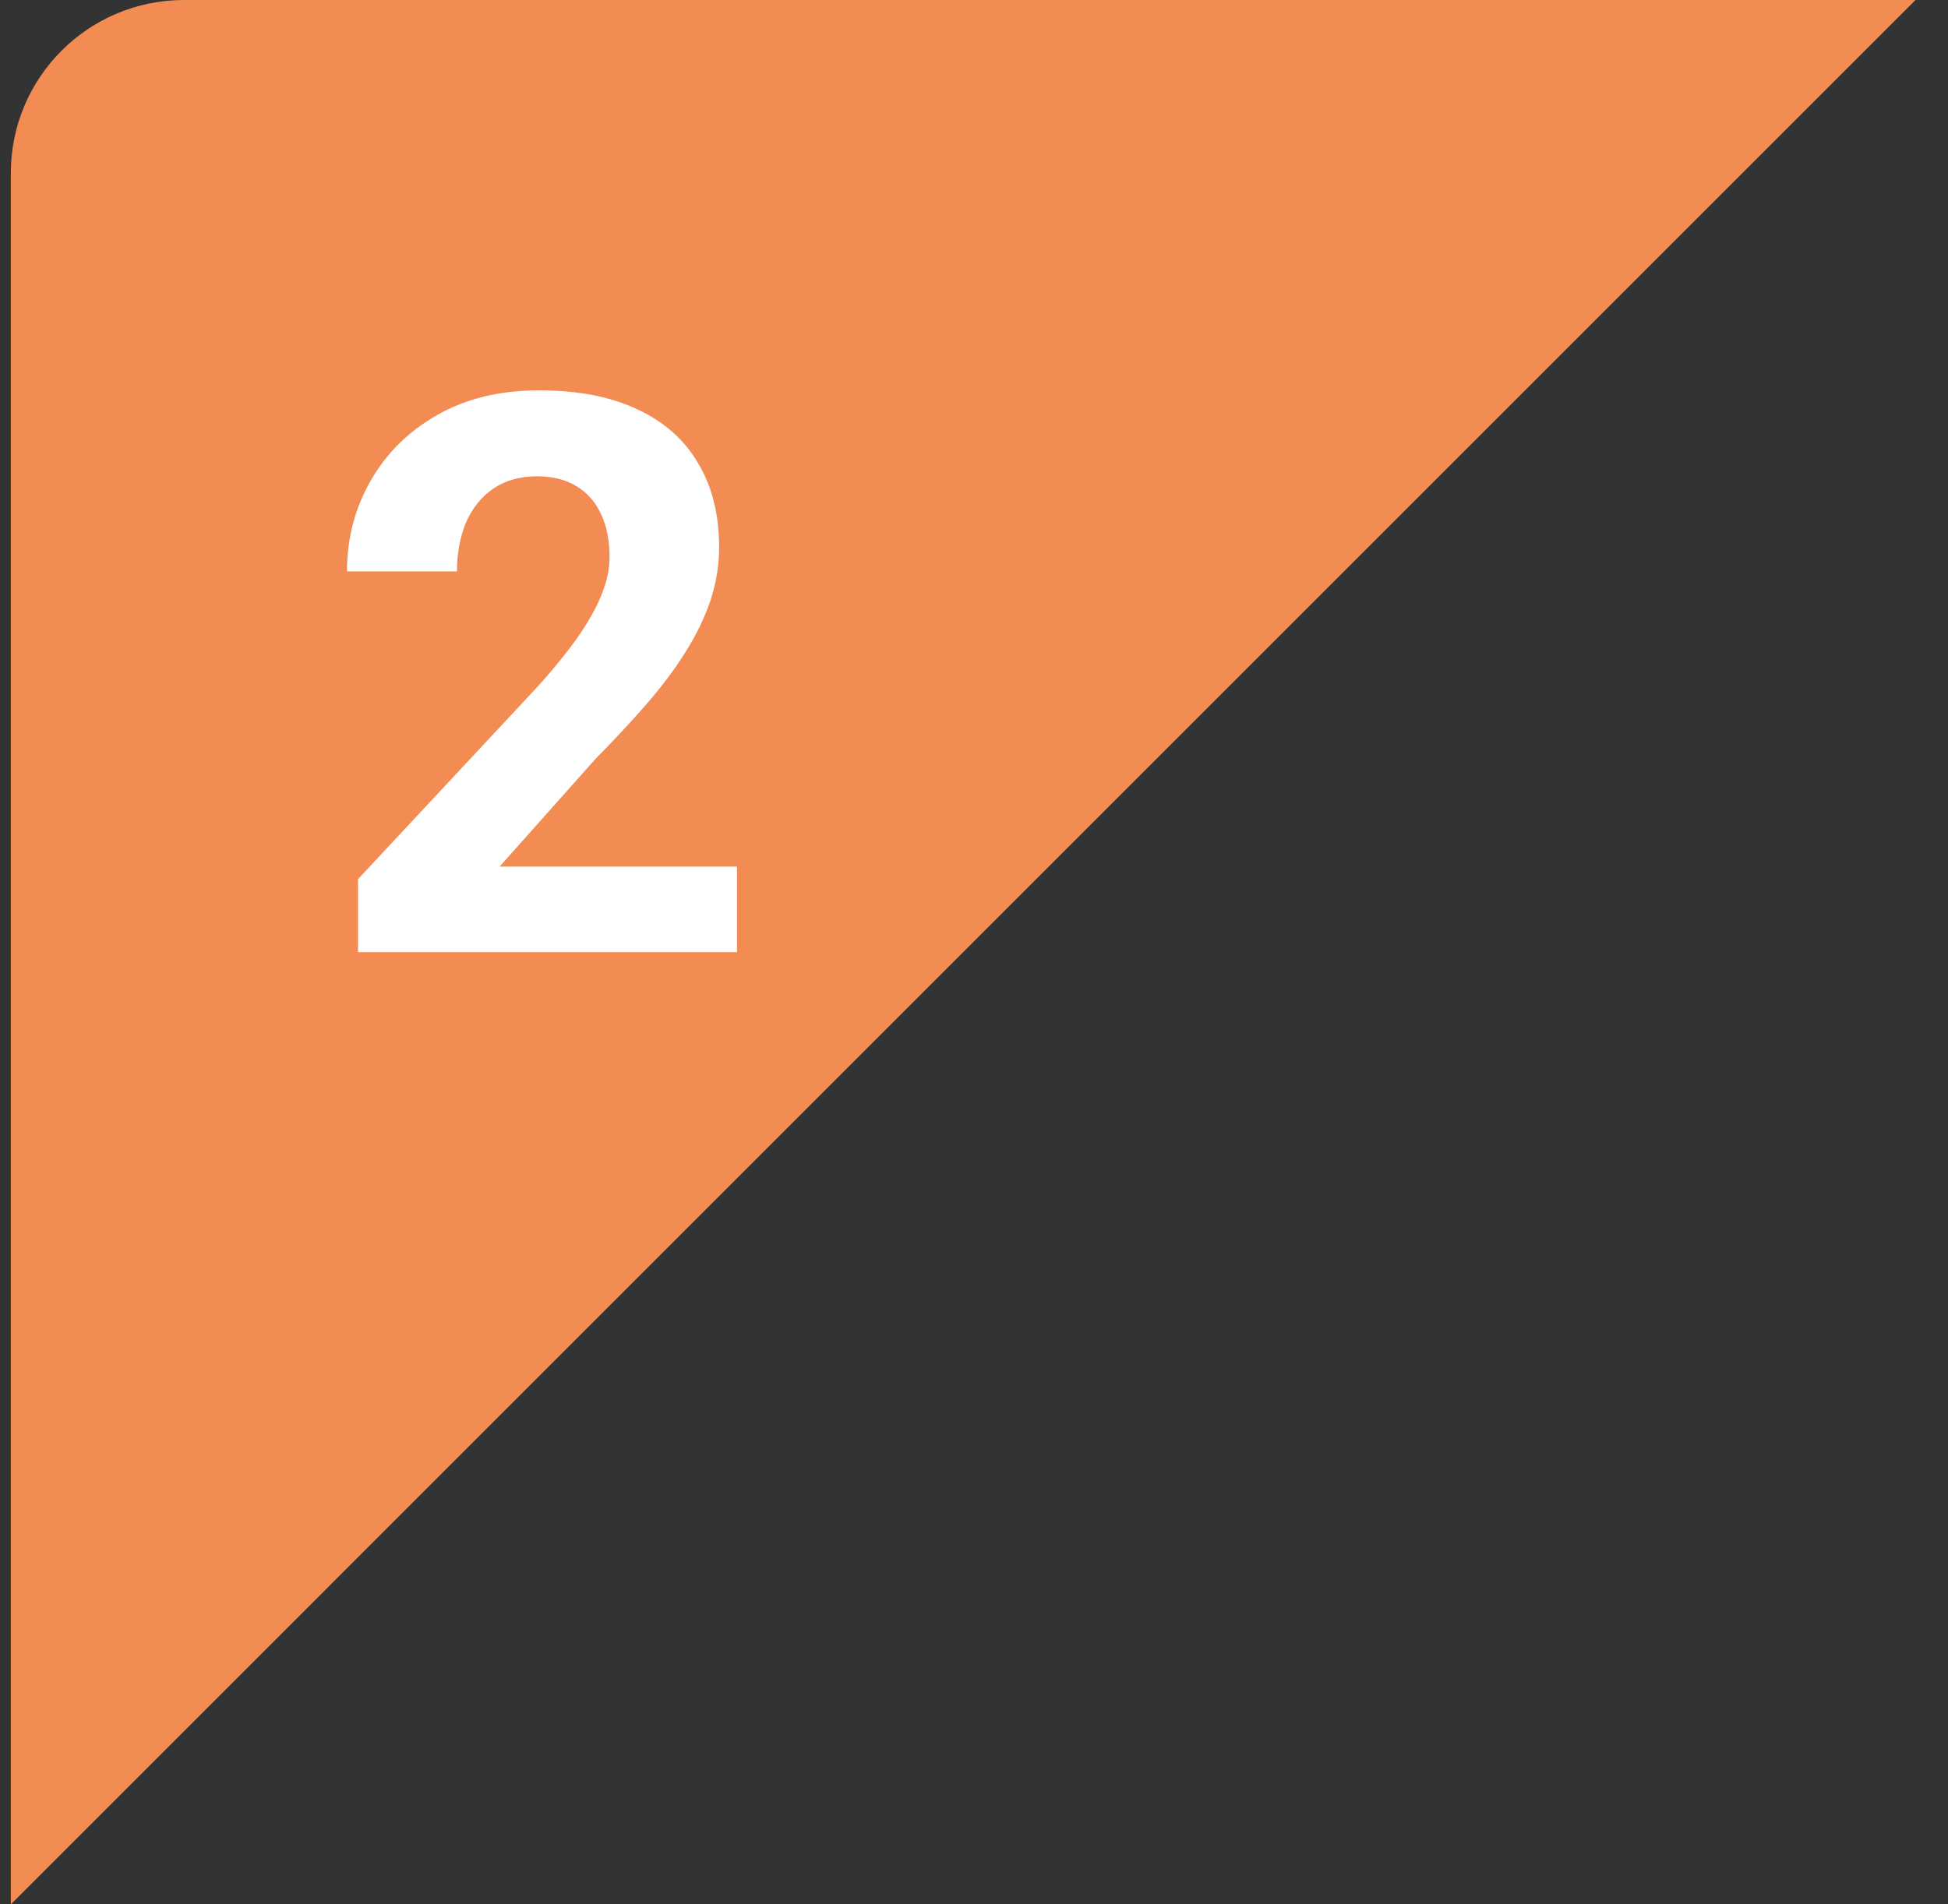 <svg viewBox="0 0 45 44" fill="none" xmlns="http://www.w3.org/2000/svg">
<rect x="0" y="0" width="45" height="44" fill="#333333" stroke="none"/>
<g clip-path="url(#clip0_127_1168)">
<path d="M44.25 0H0.25V44L44.25 0Z" fill="#F28C53"/>
<path d="M17.025 20.023V22H8.271V20.312L12.411 15.874C12.827 15.411 13.155 15.004 13.395 14.652C13.636 14.295 13.808 13.976 13.914 13.694C14.025 13.407 14.081 13.135 14.081 12.877C14.081 12.49 14.016 12.159 13.887 11.884C13.759 11.602 13.568 11.386 13.316 11.233C13.07 11.081 12.765 11.005 12.402 11.005C12.015 11.005 11.681 11.099 11.4 11.286C11.125 11.474 10.914 11.734 10.767 12.068C10.627 12.402 10.556 12.78 10.556 13.202H8.016C8.016 12.44 8.198 11.743 8.561 11.11C8.925 10.472 9.437 9.965 10.099 9.59C10.761 9.209 11.547 9.019 12.455 9.019C13.351 9.019 14.107 9.165 14.723 9.458C15.344 9.745 15.812 10.161 16.129 10.706C16.451 11.245 16.612 11.89 16.612 12.64C16.612 13.062 16.545 13.475 16.41 13.879C16.275 14.277 16.082 14.676 15.83 15.074C15.584 15.467 15.285 15.865 14.933 16.27C14.582 16.674 14.192 17.093 13.764 17.526L11.541 20.023H17.025Z" fill="white"/>
</g>
<defs>
<clipPath id="clip0_127_1168">
<path d="M0.25 4C0.25 1.791 2.041 0 4.25 0H44.25V44H0.25V4Z" fill="white"/>
</clipPath>
</defs>
</svg>
